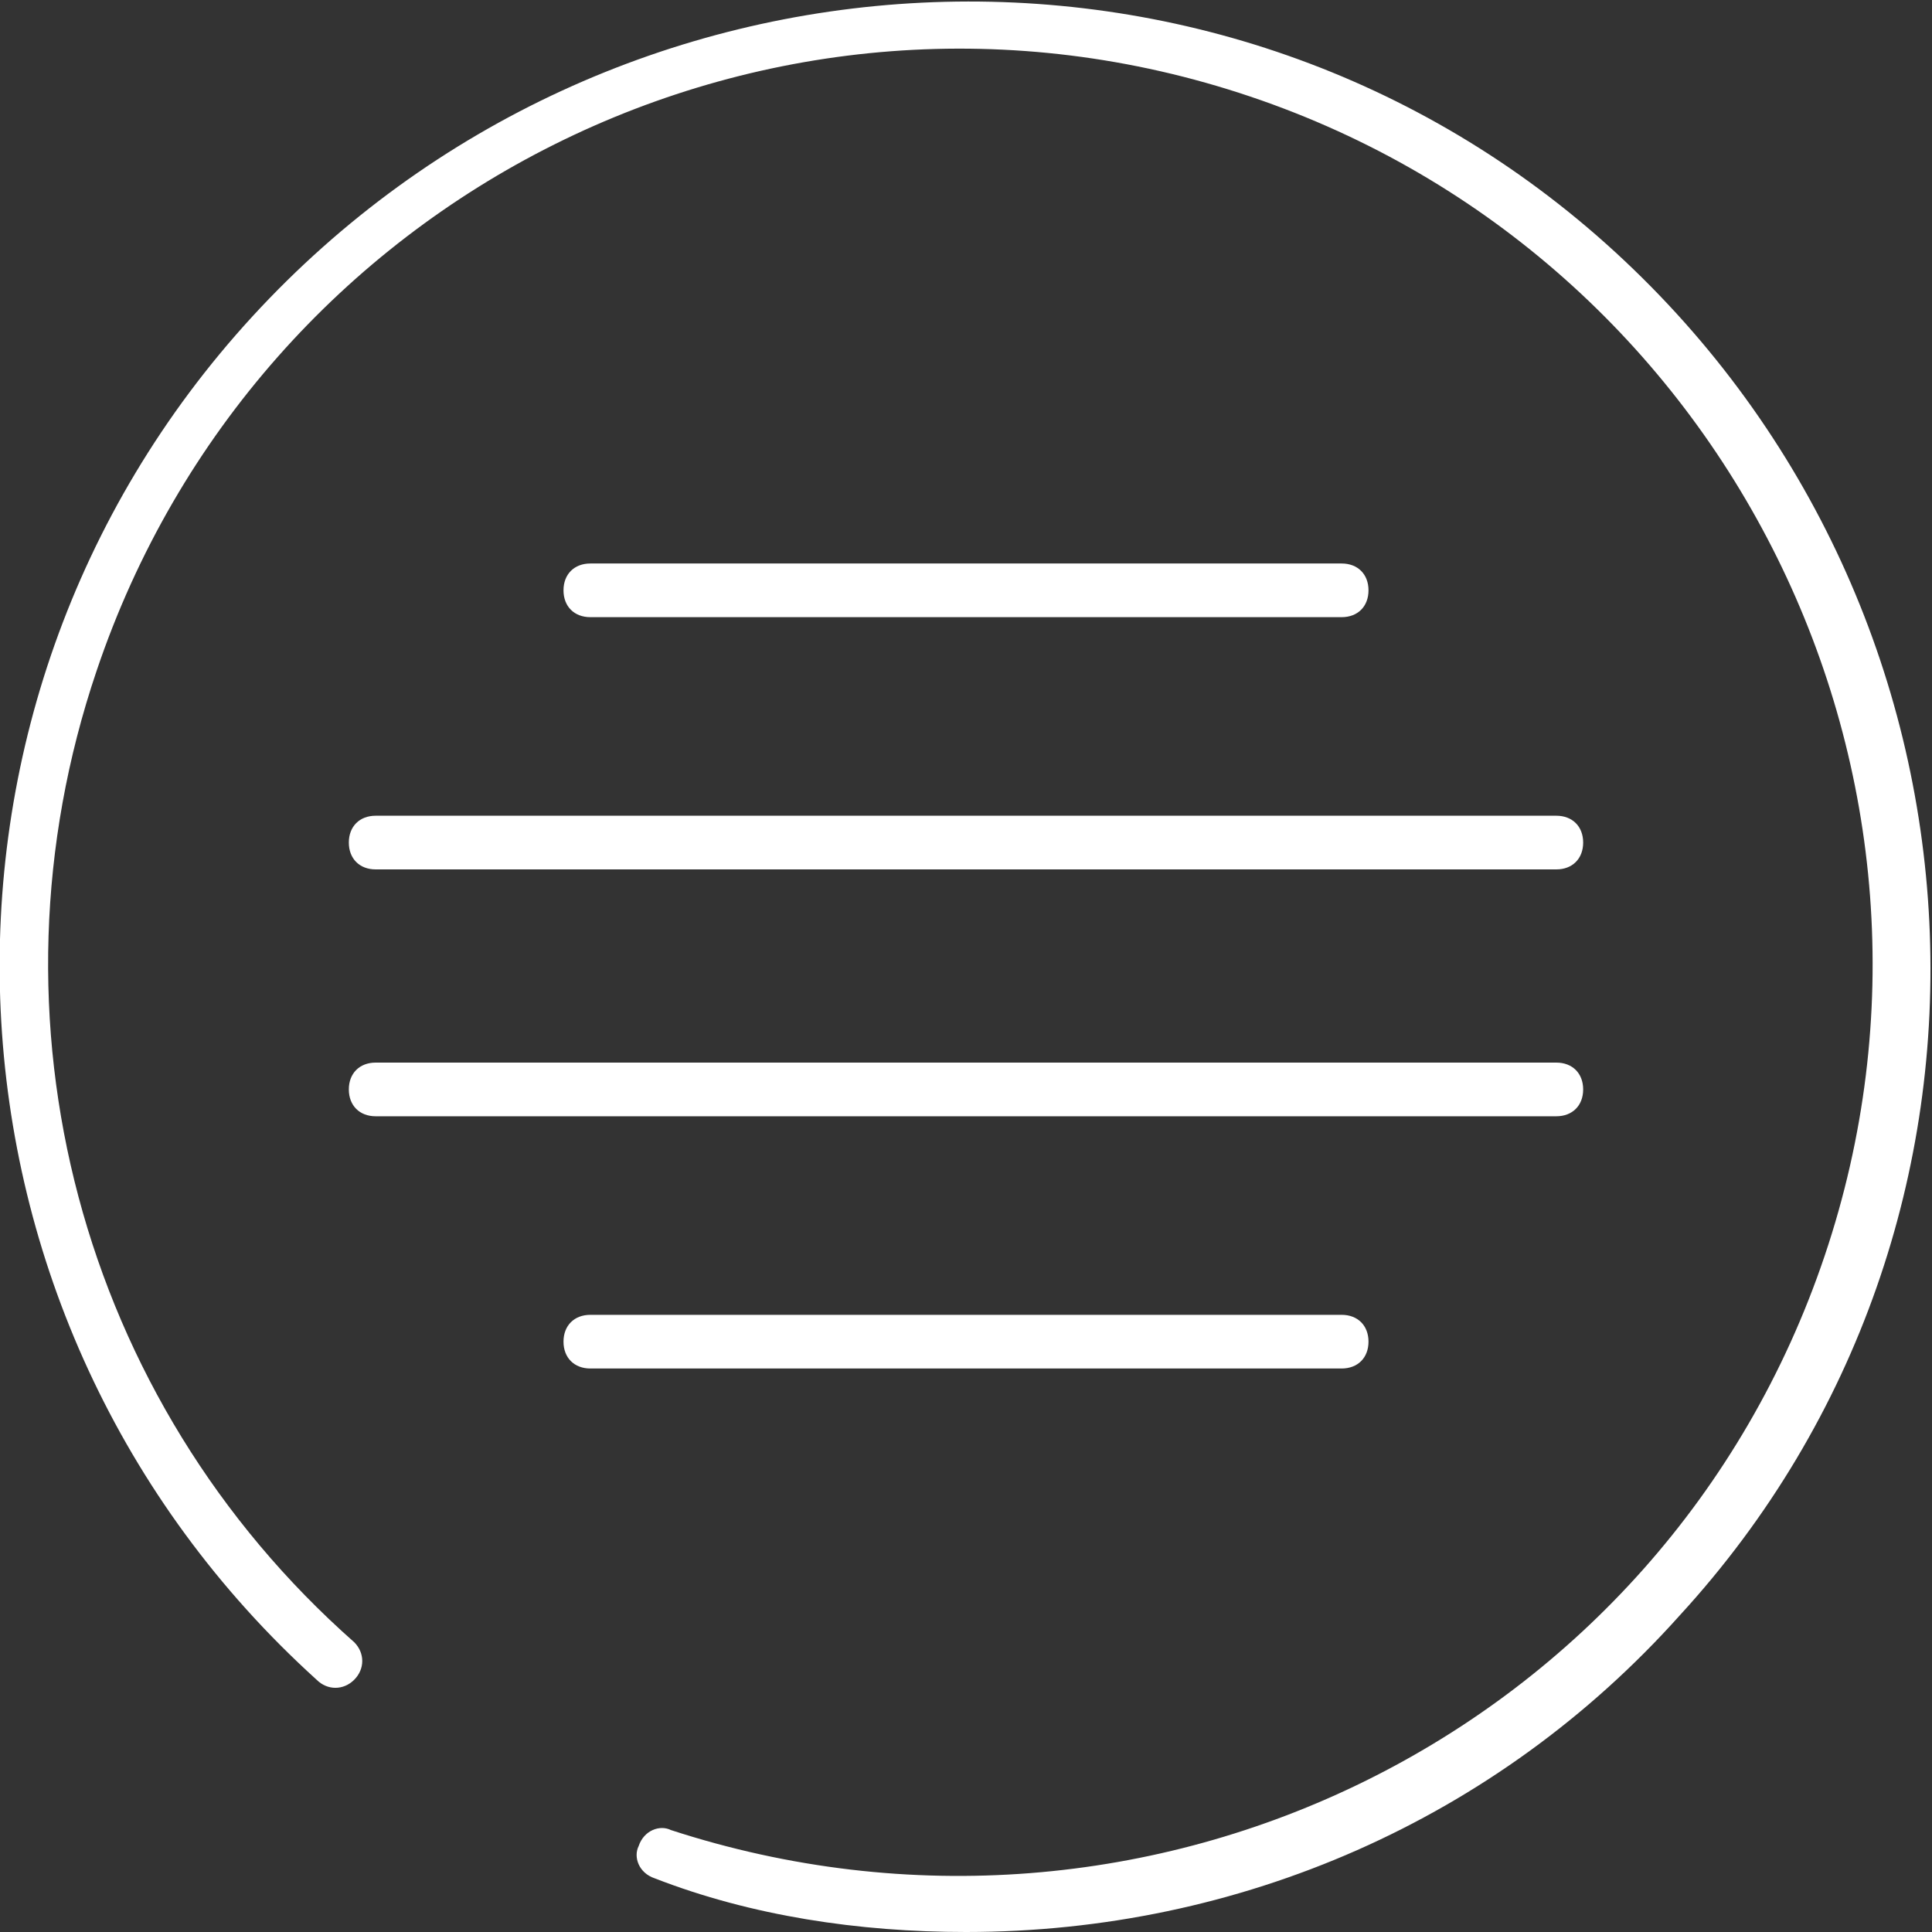 <?xml version="1.0" encoding="utf-8"?>
<!-- Generator: Adobe Illustrator 26.5.0, SVG Export Plug-In . SVG Version: 6.00 Build 0)  -->
<svg version="1.1" id="Layer_1" xmlns="http://www.w3.org/2000/svg" xmlns:xlink="http://www.w3.org/1999/xlink" x="0px" y="0px"
	 viewBox="0 0 36 36" style="enable-background:new 0 0 36 36;" xml:space="preserve">
<rect x="0" y="0" width="36" height="36" fill="#333333" stroke="none"/>
<style type="text/css">
	.st0{fill:#FFFFFF;}
</style>
<g id="Layer_2_00000157288197651385820090000004155372738765971890_">
	<g id="Layer_1-2">
		<path class="st0" d="M18,36c-2,0-4-0.3-5.8-1c-0.3-0.1-0.4-0.4-0.3-0.6c0.1-0.3,0.4-0.4,0.6-0.3C21.4,37,31,32.3,34,23.4
			S32.2,4.8,23.3,1.8S4.8,3.6,1.8,12.5C-0.4,19,1.5,26.1,6.6,30.6c0.2,0.2,0.2,0.5,0,0.7c0,0,0,0,0,0c-0.2,0.2-0.5,0.2-0.7,0
			c0,0,0,0,0,0C-1.5,24.6-2,13.2,4.7,5.9S22.8-2,30.1,4.7s7.9,18.1,1.2,25.4C27.9,33.9,23.1,36,18,36z"/>
		<path class="st0" d="M29,16.2H7c-0.3,0-0.5-0.2-0.5-0.5s0.2-0.5,0.5-0.5h22c0.3,0,0.5,0.2,0.5,0.5S29.3,16.2,29,16.2z"/>
		<path class="st0" d="M29,20.8H7c-0.3,0-0.5-0.2-0.5-0.5s0.2-0.5,0.5-0.5h22c0.3,0,0.5,0.2,0.5,0.5S29.3,20.8,29,20.8z"/>
		<path class="st0" d="M25,11.5H11c-0.3,0-0.5-0.2-0.5-0.5s0.2-0.5,0.5-0.5h14c0.3,0,0.5,0.2,0.5,0.5S25.3,11.5,25,11.5z"/>
		<path class="st0" d="M25,25.5H11c-0.3,0-0.5-0.2-0.5-0.5s0.2-0.5,0.5-0.5h14c0.3,0,0.5,0.2,0.5,0.5S25.3,25.5,25,25.5z"/>
	</g>
</g>
</svg>
